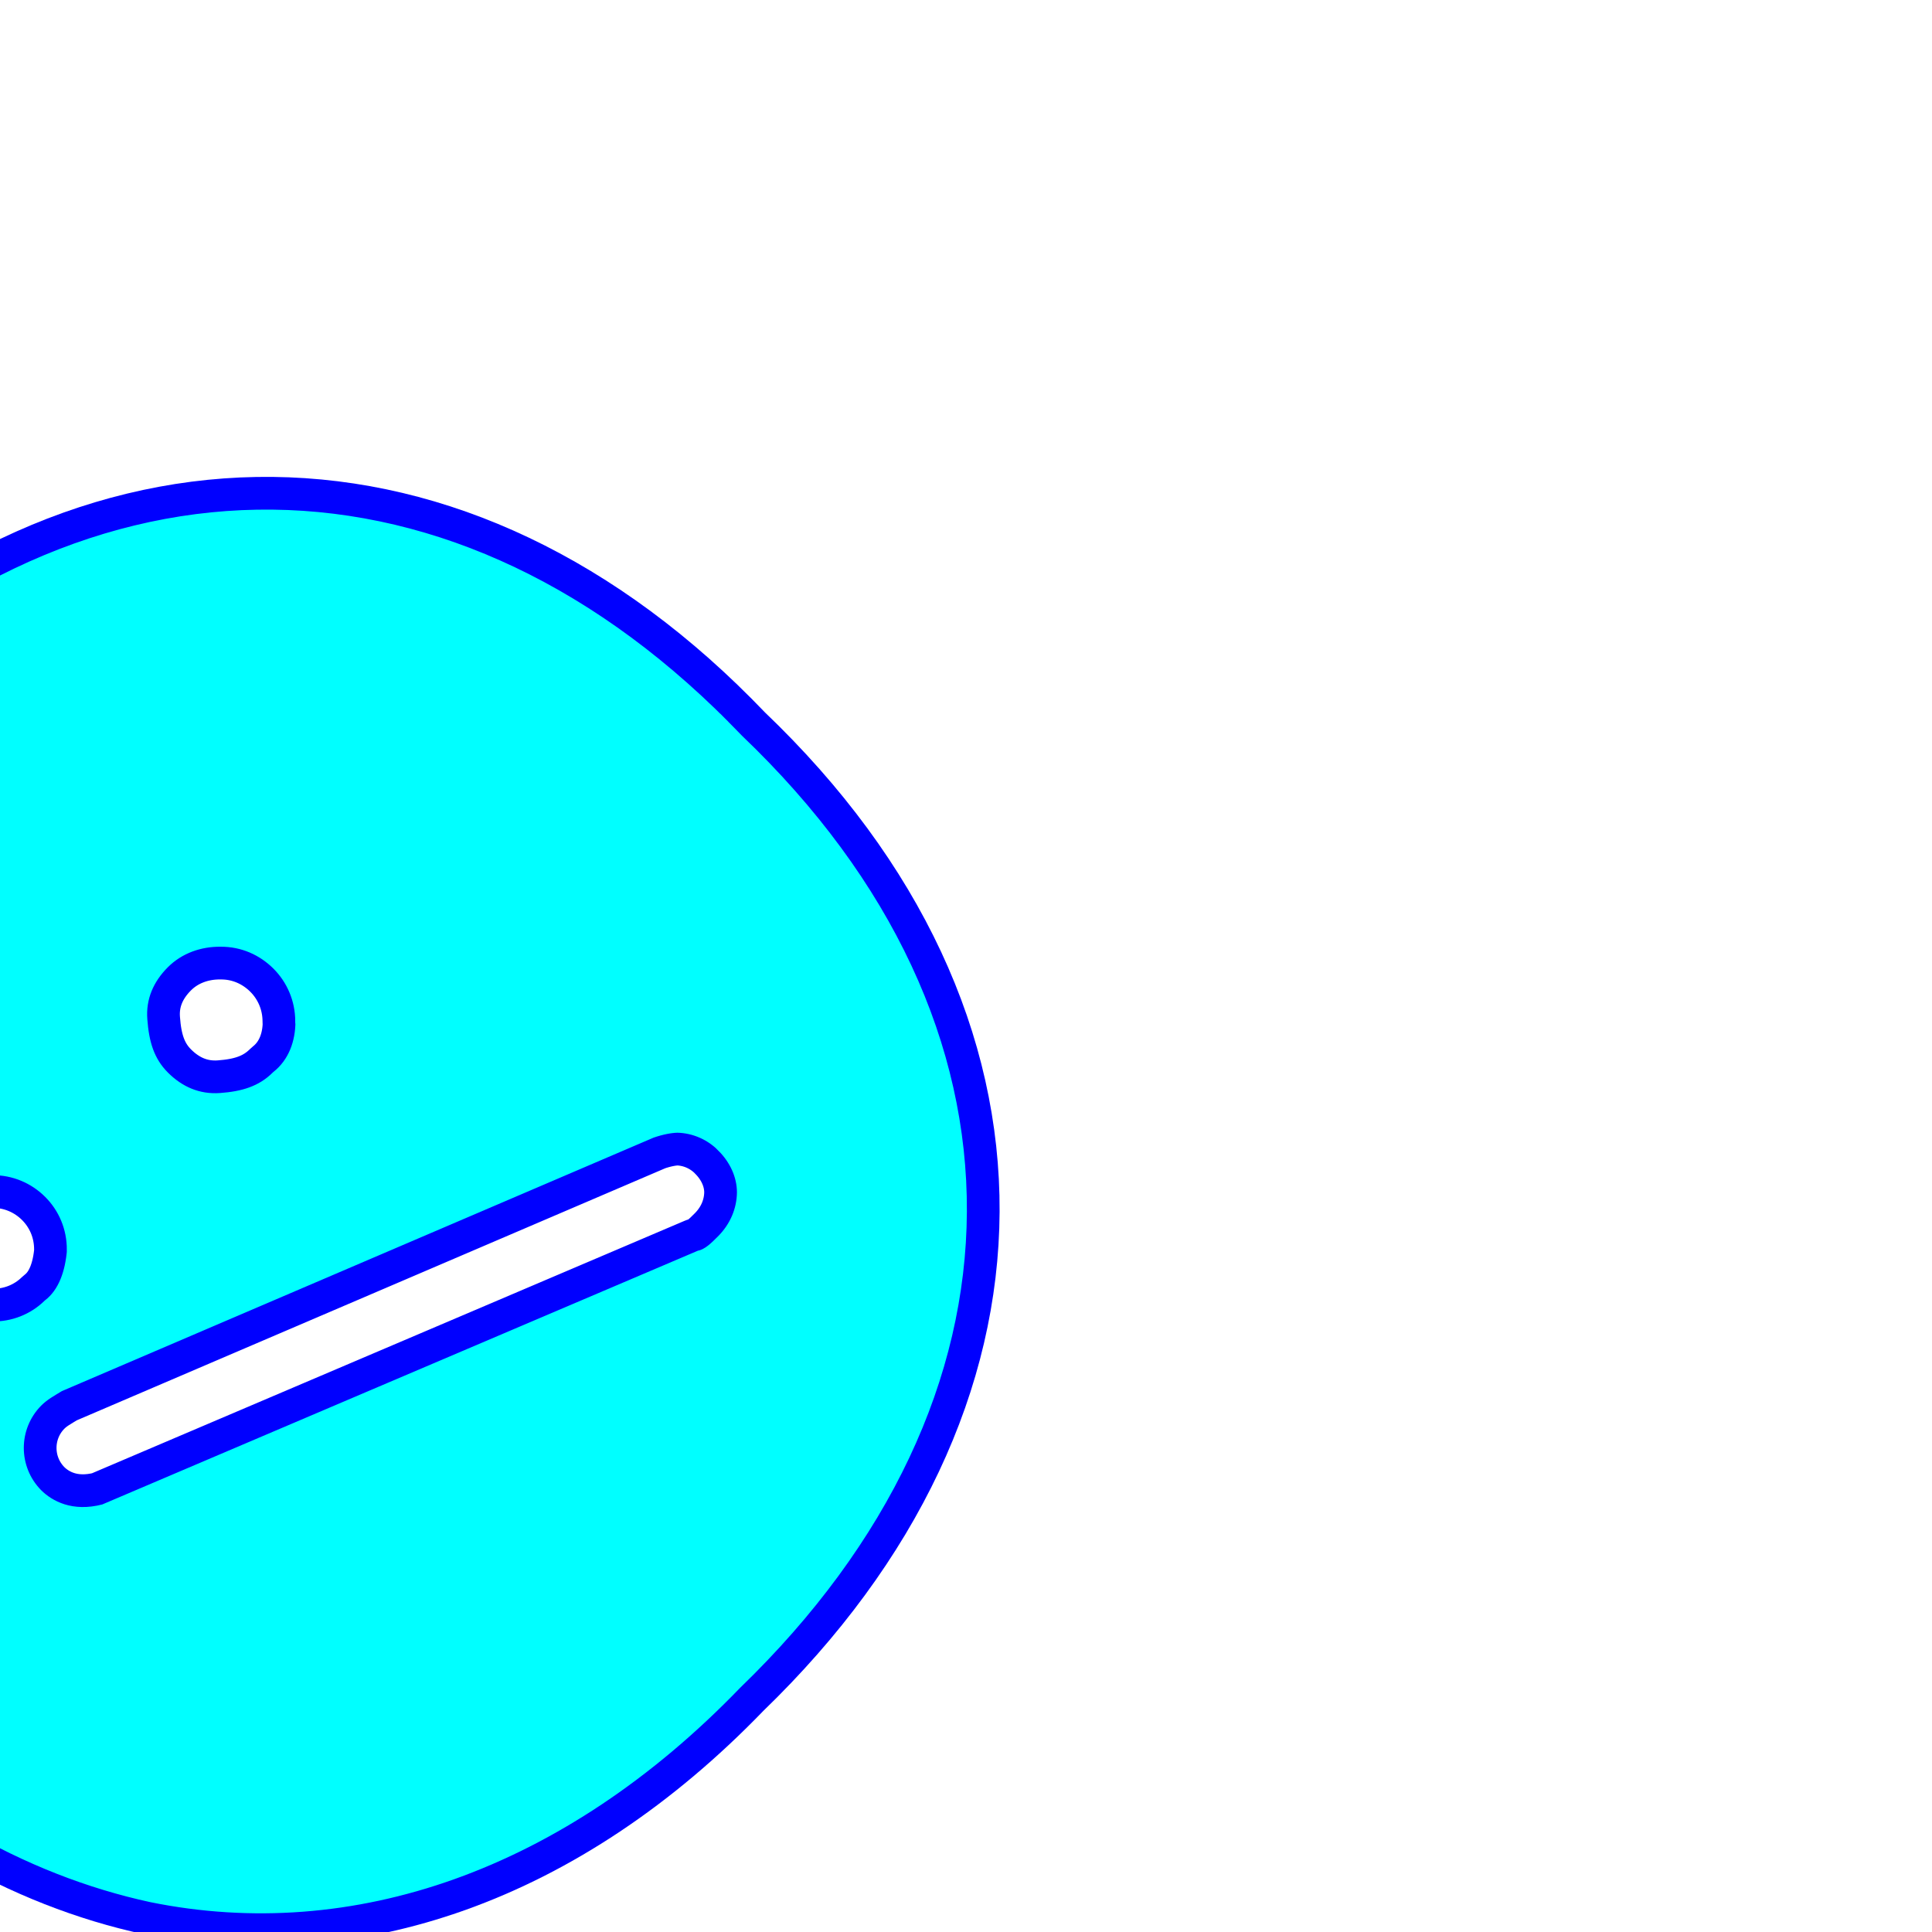 <!DOCTYPE svg PUBLIC "-//W3C//DTD SVG 1.1//EN" "http://www.w3.org/Graphics/SVG/1.1/DTD/svg11.dtd">
<!-- Uploaded to: SVG Repo, www.svgrepo.com, Transformed by: SVG Repo Mixer Tools -->
<svg fill="#00ffff" width="169px" height="169px" viewBox="-3.84 -3.84 39.68 39.68" xmlns="http://www.w3.org/2000/svg" transform="rotate(45)matrix(1, 0, 0, 1, 0, 0)" stroke="#00ffff" stroke-width="0.192">
<g id="SVGRepo_bgCarrier" stroke-width="0"/>
<g id="SVGRepo_tracerCarrier" stroke-linecap="round" stroke-linejoin="round" stroke="#0000ff" stroke-width="1.536"> <path d="M15.625 0c-8.318-0.021-13.5 5.396-13.359 13.76-0.094 5.214 1.917 9.339 5.505 11.646 0.885 0.542 1.818 0.984 2.849 1.328l2.901 4.469c0.443 1.135 0.932 1.036 1.13-0.146l0.786-3.583h0.589c3.292 0.094 6.094-0.693 8.302-2.115 3.49-2.313 5.5-6.391 5.406-11.599 0.146-8.495-5.161-13.953-13.708-13.755-0.135 0-0.266-0.005-0.401-0.005zM21.719 6.182c0.349 0 0.693 0.12 0.938 0.365 0.245 0.25 0.391 0.594 0.391 0.984 0 0.198 0 0.396-0.094 0.542l-4.964 12.333c-0.344 0.589-0.839 0.734-1.182 0.734-0.729-0.005-1.318-0.594-1.323-1.323 0-0.198 0.047-0.344 0.094-0.542l4.917-12.286c0.094-0.193 0.198-0.344 0.292-0.443 0.25-0.24 0.589-0.37 0.932-0.365zM12.609 10c0.417 0 0.833 0.161 1.151 0.479h0.005c0.292 0.292 0.49 0.688 0.438 1.13 0 0.443-0.193 0.786-0.49 1.13s-0.688 0.495-1.13 0.495c-0.443 0-0.786-0.198-1.13-0.495-0.344-0.292-0.495-0.688-0.495-1.13s0.198-0.839 0.495-1.13c0.318-0.323 0.734-0.479 1.156-0.479zM12.609 16.63c0.417 0 0.833 0.161 1.151 0.484h0.005c0.292 0.344 0.49 0.734 0.438 1.13-0.005 0.427-0.182 0.833-0.49 1.13-0.292 0.344-0.688 0.49-1.13 0.49-0.427-0.005-0.833-0.182-1.13-0.49-0.344-0.297-0.495-0.688-0.495-1.13s0.198-0.839 0.495-1.13c0.318-0.323 0.734-0.484 1.156-0.484z"/> </g>
<g id="SVGRepo_iconCarrier"> <path d="M15.625 0c-8.318-0.021-13.5 5.396-13.359 13.76-0.094 5.214 1.917 9.339 5.505 11.646 0.885 0.542 1.818 0.984 2.849 1.328l2.901 4.469c0.443 1.135 0.932 1.036 1.13-0.146l0.786-3.583h0.589c3.292 0.094 6.094-0.693 8.302-2.115 3.49-2.313 5.5-6.391 5.406-11.599 0.146-8.495-5.161-13.953-13.708-13.755-0.135 0-0.266-0.005-0.401-0.005zM21.719 6.182c0.349 0 0.693 0.12 0.938 0.365 0.245 0.25 0.391 0.594 0.391 0.984 0 0.198 0 0.396-0.094 0.542l-4.964 12.333c-0.344 0.589-0.839 0.734-1.182 0.734-0.729-0.005-1.318-0.594-1.323-1.323 0-0.198 0.047-0.344 0.094-0.542l4.917-12.286c0.094-0.193 0.198-0.344 0.292-0.443 0.25-0.24 0.589-0.37 0.932-0.365zM12.609 10c0.417 0 0.833 0.161 1.151 0.479h0.005c0.292 0.292 0.49 0.688 0.438 1.13 0 0.443-0.193 0.786-0.49 1.13s-0.688 0.495-1.13 0.495c-0.443 0-0.786-0.198-1.13-0.495-0.344-0.292-0.495-0.688-0.495-1.13s0.198-0.839 0.495-1.13c0.318-0.323 0.734-0.479 1.156-0.479zM12.609 16.63c0.417 0 0.833 0.161 1.151 0.484h0.005c0.292 0.344 0.49 0.734 0.438 1.13-0.005 0.427-0.182 0.833-0.49 1.13-0.292 0.344-0.688 0.49-1.13 0.49-0.427-0.005-0.833-0.182-1.13-0.49-0.344-0.297-0.495-0.688-0.495-1.13s0.198-0.839 0.495-1.13c0.318-0.323 0.734-0.484 1.156-0.484z"/> </g>
</svg>